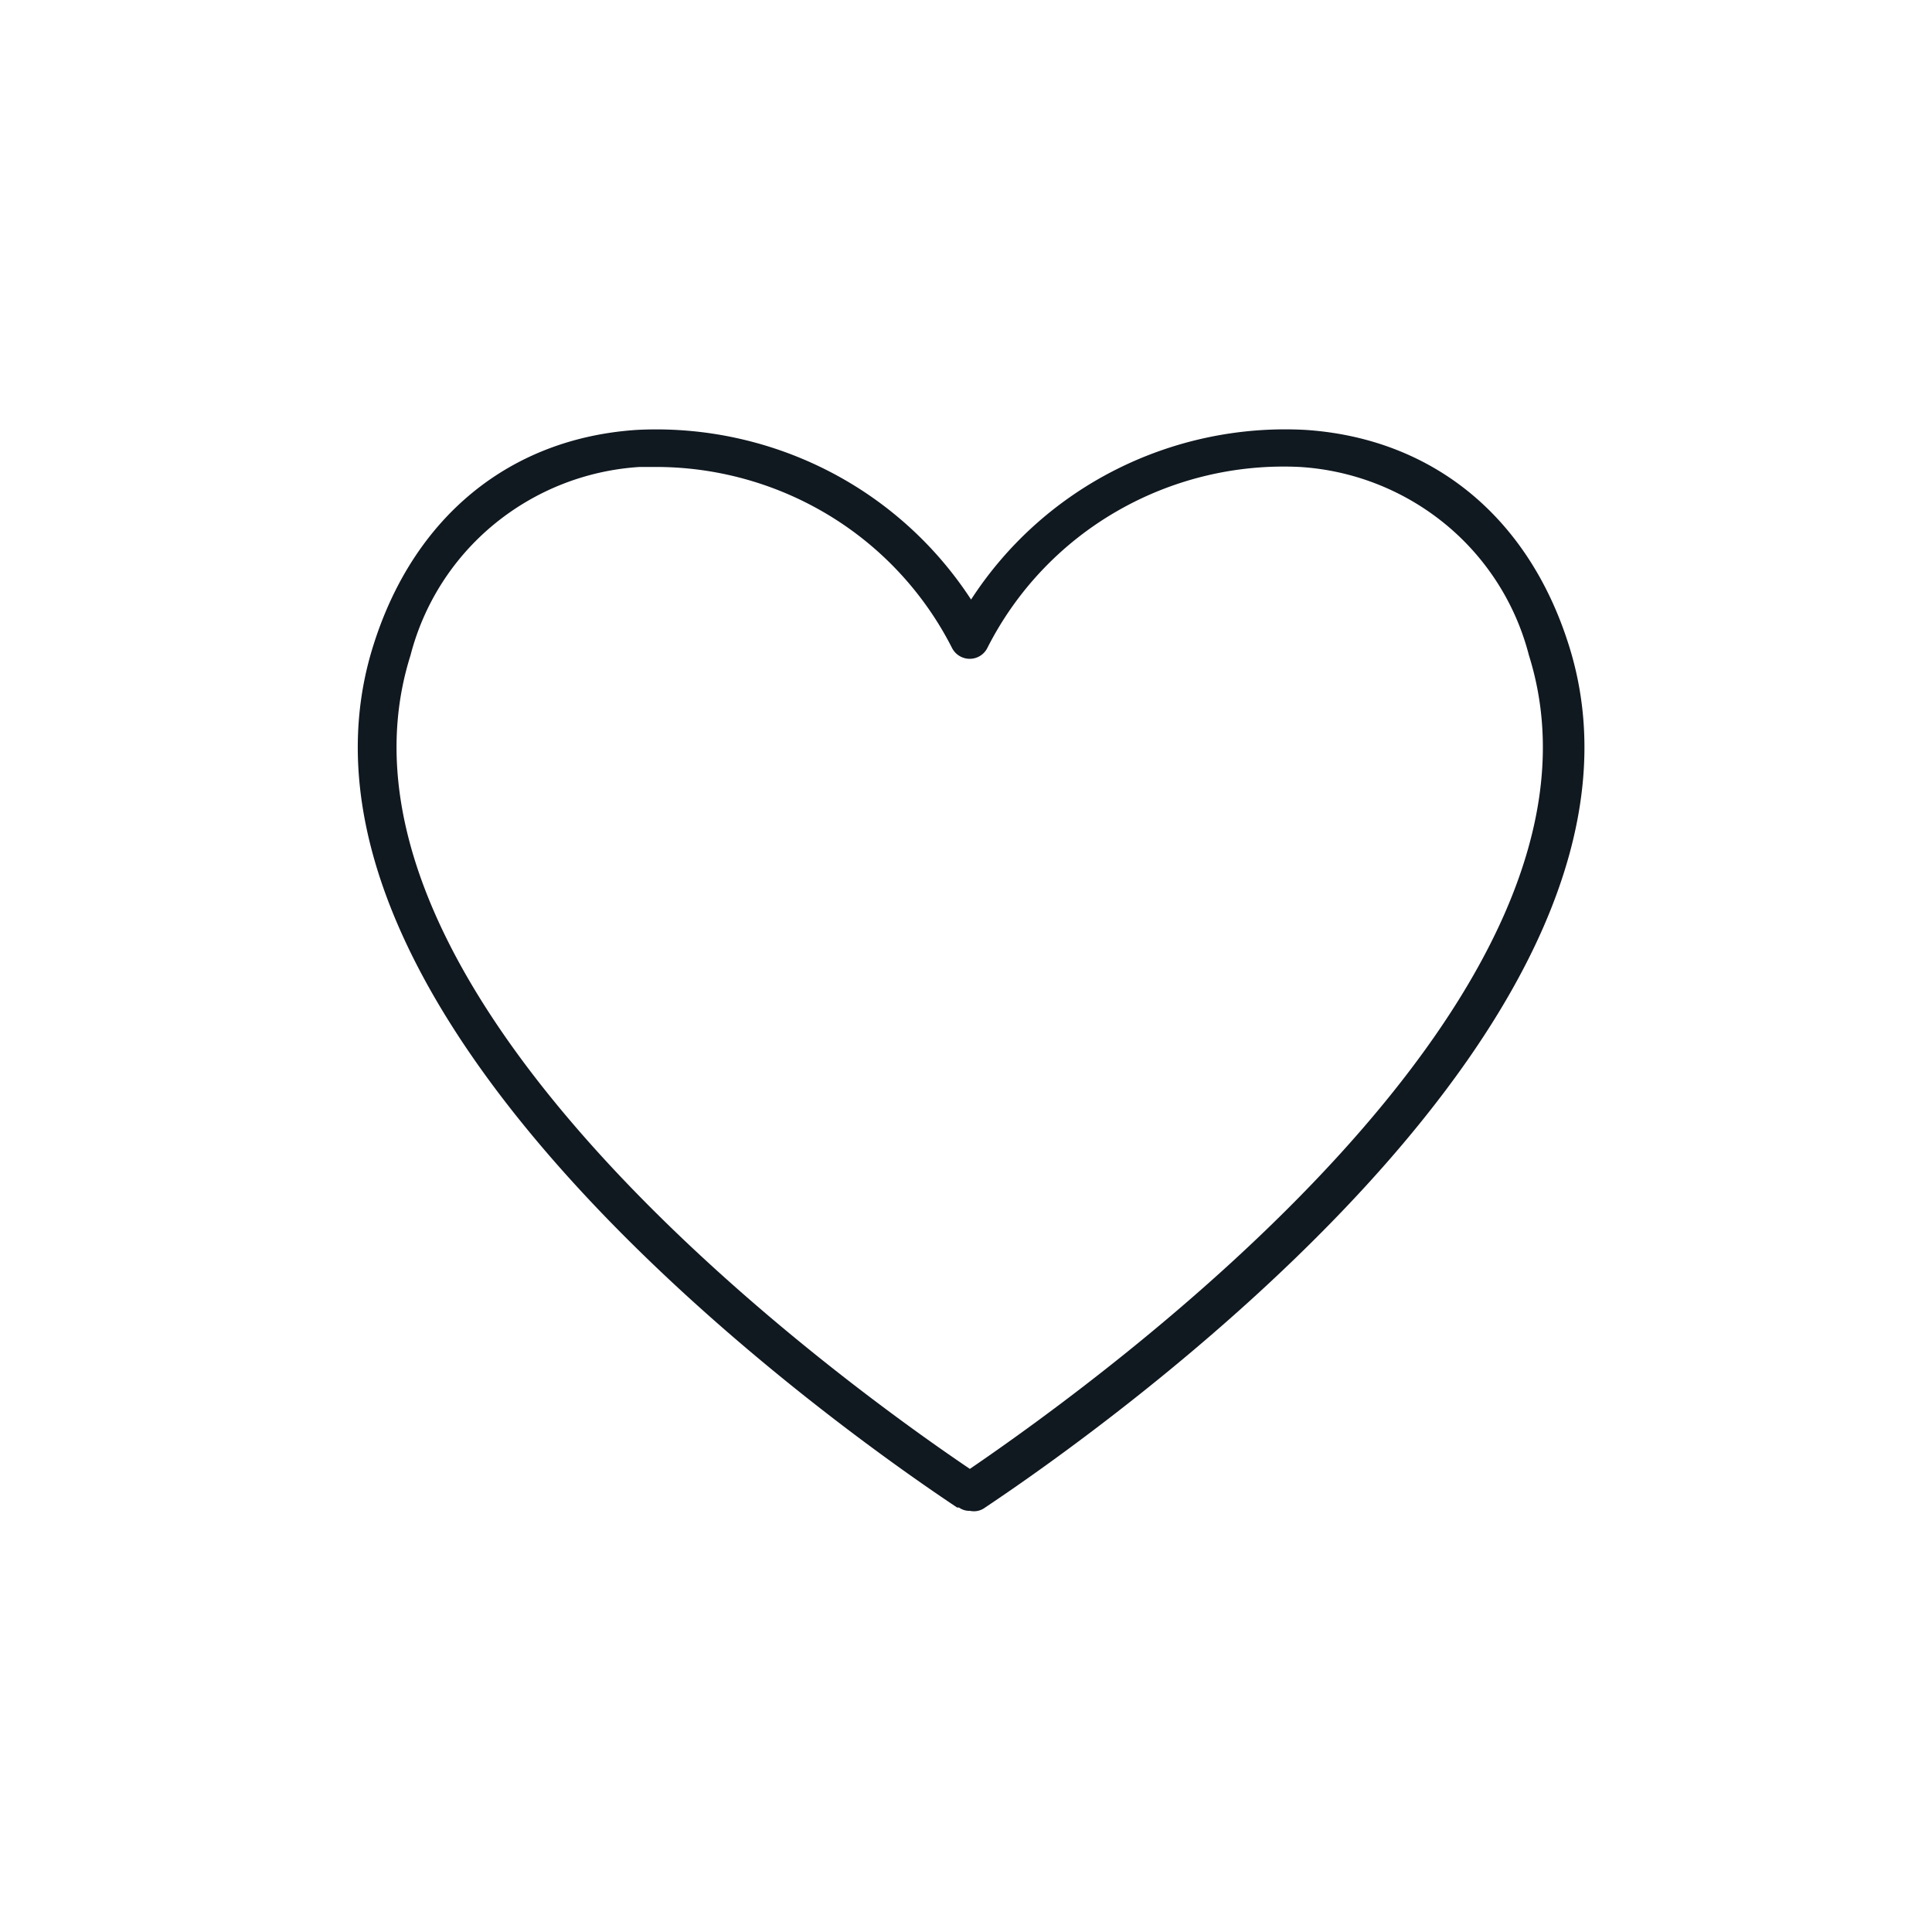 <svg xmlns="http://www.w3.org/2000/svg" width="27" height="27" fill="none" viewBox="0 0 27 27"><path fill="#101820" d="M13.554 21.114a.244.244 0 0 1-.152-.046h-.026c-1.653-1.1-9.806-6.852-8.157-12.053.565-1.795 1.907-2.89 3.679-3.007a5.277 5.277 0 0 1 2.658.563 5.222 5.222 0 0 1 2.015 1.808 5.202 5.202 0 0 1 2.014-1.811 5.256 5.256 0 0 1 2.66-.56c1.771.118 3.114 1.212 3.679 3.007 1.649 5.2-6.504 10.95-8.157 12.053a.26.26 0 0 1-.213.046ZM9.212 6.526h-.276a3.556 3.556 0 0 0-2.03.8 3.505 3.505 0 0 0-1.169 1.832c-1.487 4.712 5.948 10.107 7.817 11.37 1.849-1.263 9.3-6.637 7.813-11.37A3.5 3.5 0 0 0 20.2 7.326a3.552 3.552 0 0 0-2.032-.8 4.663 4.663 0 0 0-2.562.62A4.608 4.608 0 0 0 13.8 9.052a.275.275 0 0 1-.249.155.278.278 0 0 1-.248-.155 4.61 4.61 0 0 0-1.688-1.832 4.665 4.665 0 0 0-2.404-.694Z"/></svg>